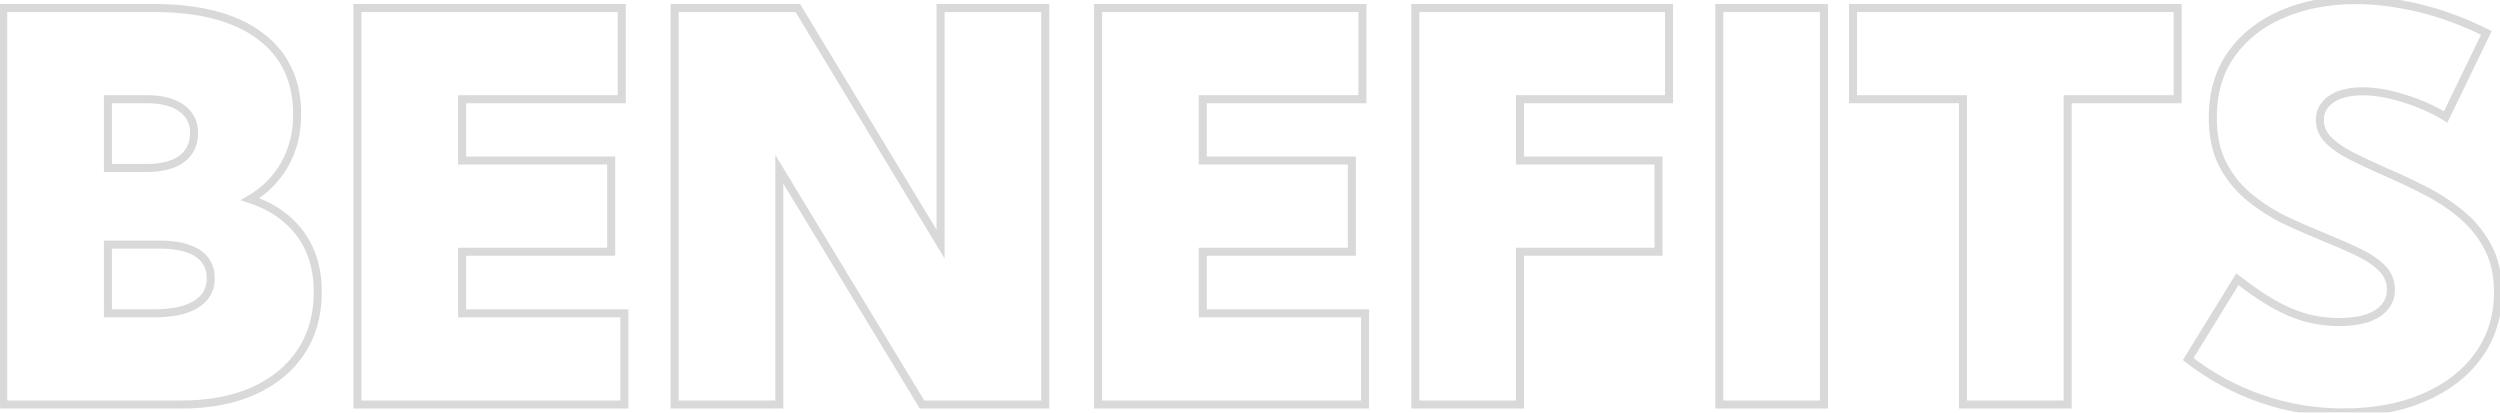 <svg width="618" height="102" viewBox="0 0 618 102" fill="none" xmlns="http://www.w3.org/2000/svg">
<mask id="path-1-outside-1_125_1045" maskUnits="userSpaceOnUse" x="-1" y="-1" width="620" height="104" fill="black">
<rect fill="white" x="-1" y="-1" width="620" height="104"/>
<path d="M0.798 100V1.986H38.109C49.391 1.986 58.104 4.273 64.246 8.847C70.388 13.421 73.459 19.89 73.459 28.254C73.459 32.915 72.414 37.075 70.323 40.734C68.232 44.35 65.4 47.181 61.828 49.229C67.143 50.971 71.259 53.803 74.178 57.723C77.097 61.644 78.556 66.457 78.556 72.164C78.556 77.827 77.184 82.749 74.439 86.931C71.695 91.07 67.796 94.293 62.743 96.602C57.69 98.867 51.722 100 44.839 100H0.798ZM26.674 41.518H36.344C40.047 41.518 42.901 40.778 44.904 39.297C46.952 37.772 47.975 35.615 47.975 32.828C47.975 30.257 46.952 28.232 44.904 26.751C42.857 25.27 40.004 24.529 36.344 24.529H26.674V41.518ZM26.674 77.457H38.109C41.071 77.457 43.597 77.13 45.688 76.477C47.779 75.78 49.37 74.799 50.459 73.536C51.548 72.229 52.092 70.661 52.092 68.832C52.092 67.002 51.613 65.477 50.654 64.257C49.696 62.994 48.28 62.058 46.407 61.448C44.578 60.794 42.334 60.468 39.677 60.468H26.674V77.457ZM88.357 100V1.986H153.7V24.529H114.233V39.689H151.087V62.232H114.233V77.457H154.354V100H88.357ZM258.379 100H227.93L192.645 41.845V100H166.769V1.986H197.219L232.504 60.337V1.986H258.379V100ZM271.448 100V1.986H336.791V24.529H297.324V39.689H334.177V62.232H297.324V77.457H337.444V100H271.448ZM349.859 100V1.986H412.589V24.529H375.735V39.689H409.975V62.232H375.735V100H349.859ZM425.004 100V1.986H450.879V100H425.004ZM511.126 100H485.25V24.529H458.067V1.986H538.308V24.529H511.126V100ZM540.922 88.761L553.076 69.028C556.256 71.51 559.218 73.536 561.962 75.104C564.75 76.673 567.451 77.827 570.065 78.567C572.722 79.264 575.423 79.613 578.167 79.613C580.868 79.613 583.177 79.308 585.094 78.698C587.01 78.045 588.47 77.13 589.472 75.954C590.517 74.734 591.04 73.297 591.04 71.641C591.04 69.55 590.299 67.764 588.818 66.283C587.337 64.802 585.355 63.473 582.872 62.297C580.433 61.121 577.753 59.945 574.835 58.769C571.698 57.505 568.497 56.111 565.229 54.587C561.962 53.019 558.957 51.124 556.212 48.902C553.468 46.68 551.246 43.979 549.547 40.799C547.848 37.576 546.999 33.655 546.999 29.038C546.999 22.939 548.523 17.733 551.573 13.421C554.666 9.065 558.869 5.754 564.184 3.489C569.542 1.18 575.597 0.025 582.349 0.025C587.272 0.025 592.477 0.679 597.966 1.986C603.455 3.293 609.009 5.34 614.629 8.128L604.566 28.907C601.429 26.99 597.988 25.466 594.242 24.333C590.539 23.157 587.141 22.569 584.048 22.569C581.914 22.569 580.04 22.852 578.429 23.418C576.86 23.985 575.641 24.812 574.769 25.901C573.898 26.947 573.463 28.188 573.463 29.626C573.463 31.543 574.203 33.241 575.684 34.722C577.165 36.16 579.126 37.489 581.565 38.708C584.005 39.928 586.662 41.17 589.537 42.433C592.673 43.783 595.875 45.286 599.142 46.942C602.453 48.597 605.481 50.557 608.225 52.822C611.013 55.088 613.256 57.81 614.955 60.99C616.654 64.127 617.504 67.895 617.504 72.295C617.504 78.175 615.892 83.359 612.668 87.846C609.488 92.29 605.023 95.753 599.273 98.236C593.566 100.719 586.923 101.96 579.343 101.96C572.286 101.96 565.491 100.828 558.957 98.562C552.422 96.297 546.411 93.03 540.922 88.761Z"/>
</mask>
<path d="M0.798 100H-0.195V100.993H0.798V100ZM0.798 1.986V0.993H-0.195V1.986H0.798ZM70.323 40.734L71.182 41.231L71.185 41.227L70.323 40.734ZM61.828 49.229L61.334 48.367L59.398 49.477L61.519 50.172L61.828 49.229ZM74.439 86.931L75.267 87.48L75.269 87.476L74.439 86.931ZM62.743 96.602L63.149 97.508L63.156 97.505L62.743 96.602ZM26.674 41.518H25.681V42.511H26.674V41.518ZM44.904 39.297L45.495 40.095L45.497 40.093L44.904 39.297ZM26.674 24.529V23.536H25.681V24.529H26.674ZM26.674 77.457H25.681V78.45H26.674V77.457ZM45.688 76.477L45.985 77.424L45.994 77.421L46.002 77.418L45.688 76.477ZM50.459 73.536L51.211 74.184L51.216 74.178L51.221 74.172L50.459 73.536ZM50.654 64.257L49.864 64.858L49.869 64.864L49.874 64.871L50.654 64.257ZM46.407 61.448L46.073 62.383L46.087 62.388L46.1 62.392L46.407 61.448ZM26.674 60.468V59.475H25.681V60.468H26.674ZM1.791 100V1.986H-0.195V100H1.791ZM0.798 2.979H38.109V0.993H0.798V2.979ZM38.109 2.979C49.274 2.979 57.746 5.244 63.653 9.643L64.839 8.05C58.461 3.301 49.508 0.993 38.109 0.993V2.979ZM63.653 9.643C69.518 14.011 72.466 20.17 72.466 28.254H74.452C74.452 19.609 71.258 12.831 64.839 8.05L63.653 9.643ZM72.466 28.254C72.466 32.761 71.457 36.748 69.461 40.241L71.185 41.227C73.37 37.402 74.452 33.069 74.452 28.254H72.466ZM69.463 40.237C67.459 43.703 64.752 46.408 61.334 48.367L62.322 50.09C66.048 47.954 69.005 44.996 71.182 41.231L69.463 40.237ZM61.519 50.172C66.668 51.86 70.602 54.583 73.382 58.316L74.974 57.13C71.916 53.023 67.618 50.082 62.138 48.285L61.519 50.172ZM73.382 58.316C76.152 62.038 77.563 66.634 77.563 72.164H79.549C79.549 66.281 78.041 61.25 74.974 57.13L73.382 58.316ZM77.563 72.164C77.563 77.66 76.234 82.387 73.609 86.387L75.269 87.476C78.134 83.112 79.549 77.994 79.549 72.164H77.563ZM73.612 86.383C70.982 90.349 67.236 93.458 62.33 95.699L63.156 97.505C68.357 95.129 72.408 91.791 75.267 87.48L73.612 86.383ZM62.337 95.696C57.438 97.892 51.615 99.007 44.839 99.007V100.993C51.829 100.993 57.941 99.843 63.149 97.508L62.337 95.696ZM44.839 99.007H0.798V100.993H44.839V99.007ZM26.674 42.511H36.344V40.525H26.674V42.511ZM36.344 42.511C40.161 42.511 43.255 41.75 45.495 40.095L44.314 38.498C42.546 39.805 39.933 40.525 36.344 40.525V42.511ZM45.497 40.093C47.822 38.362 48.968 35.896 48.968 32.828H46.983C46.983 35.335 46.081 37.182 44.311 38.5L45.497 40.093ZM48.968 32.828C48.968 29.945 47.797 27.618 45.486 25.946L44.322 27.555C46.107 28.846 46.983 30.57 46.983 32.828H48.968ZM45.486 25.946C43.209 24.299 40.123 23.536 36.344 23.536V25.522C39.885 25.522 42.505 26.24 44.322 27.555L45.486 25.946ZM36.344 23.536H26.674V25.522H36.344V23.536ZM25.681 24.529V41.518H27.667V24.529H25.681ZM26.674 78.45H38.109V76.464H26.674V78.45ZM38.109 78.45C41.139 78.45 43.771 78.116 45.985 77.424L45.392 75.529C43.424 76.144 41.003 76.464 38.109 76.464V78.45ZM46.002 77.418C48.21 76.683 49.973 75.62 51.211 74.184L49.706 72.888C48.766 73.979 47.349 74.877 45.374 75.535L46.002 77.418ZM51.221 74.172C52.471 72.672 53.085 70.874 53.085 68.832H51.099C51.099 70.448 50.624 71.786 49.696 72.9L51.221 74.172ZM53.085 68.832C53.085 66.821 52.555 65.069 51.435 63.644L49.874 64.871C50.671 65.886 51.099 67.183 51.099 68.832H53.085ZM51.446 63.657C50.338 62.197 48.733 61.161 46.715 60.504L46.1 62.392C47.828 62.954 49.054 63.791 49.864 64.858L51.446 63.657ZM46.741 60.513C44.773 59.81 42.409 59.475 39.677 59.475V61.46C42.259 61.46 44.382 61.779 46.073 62.383L46.741 60.513ZM39.677 59.475H26.674V61.46H39.677V59.475ZM25.681 60.468V77.457H27.667V60.468H25.681ZM88.357 100H87.365V100.993H88.357V100ZM88.357 1.986V0.993H87.365V1.986H88.357ZM153.7 1.986H154.693V0.993H153.7V1.986ZM153.7 24.529V25.522H154.693V24.529H153.7ZM114.233 24.529V23.536H113.24V24.529H114.233ZM114.233 39.689H113.24V40.681H114.233V39.689ZM151.087 39.689H152.079V38.696H151.087V39.689ZM151.087 62.232V63.225H152.079V62.232H151.087ZM114.233 62.232V61.239H113.24V62.232H114.233ZM114.233 77.457H113.24V78.45H114.233V77.457ZM154.354 77.457H155.347V76.464H154.354V77.457ZM154.354 100V100.993H155.347V100H154.354ZM89.35 100V1.986H87.365V100H89.35ZM88.357 2.979H153.7V0.993H88.357V2.979ZM152.707 1.986V24.529H154.693V1.986H152.707ZM153.7 23.536H114.233V25.522H153.7V23.536ZM113.24 24.529V39.689H115.226V24.529H113.24ZM114.233 40.681H151.087V38.696H114.233V40.681ZM150.094 39.689V62.232H152.079V39.689H150.094ZM151.087 61.239H114.233V63.225H151.087V61.239ZM113.24 62.232V77.457H115.226V62.232H113.24ZM114.233 78.45H154.354V76.464H114.233V78.45ZM153.361 77.457V100H155.347V77.457H153.361ZM154.354 99.007H88.357V100.993H154.354V99.007ZM258.379 100V100.993H259.372V100H258.379ZM227.93 100L227.081 100.515L227.371 100.993H227.93V100ZM192.645 41.845L193.493 41.33L191.652 38.294V41.845H192.645ZM192.645 100V100.993H193.637V100H192.645ZM166.769 100H165.776V100.993H166.769V100ZM166.769 1.986V0.993H165.776V1.986H166.769ZM197.219 1.986L198.068 1.472L197.778 0.993H197.219V1.986ZM232.504 60.337L231.654 60.851L233.497 63.898V60.337H232.504ZM232.504 1.986V0.993H231.511V1.986H232.504ZM258.379 1.986H259.372V0.993H258.379V1.986ZM258.379 99.007H227.93V100.993H258.379V99.007ZM228.779 99.485L193.493 41.33L191.796 42.36L227.081 100.515L228.779 99.485ZM191.652 41.845V100H193.637V41.845H191.652ZM192.645 99.007H166.769V100.993H192.645V99.007ZM167.762 100V1.986H165.776V100H167.762ZM166.769 2.979H197.219V0.993H166.769V2.979ZM196.369 2.499L231.654 60.851L233.353 59.823L198.068 1.472L196.369 2.499ZM233.497 60.337V1.986H231.511V60.337H233.497ZM232.504 2.979H258.379V0.993H232.504V2.979ZM257.387 1.986V100H259.372V1.986H257.387ZM271.448 100H270.455V100.993H271.448V100ZM271.448 1.986V0.993H270.455V1.986H271.448ZM336.791 1.986H337.784V0.993H336.791V1.986ZM336.791 24.529V25.522H337.784V24.529H336.791ZM297.324 24.529V23.536H296.331V24.529H297.324ZM297.324 39.689H296.331V40.681H297.324V39.689ZM334.177 39.689H335.17V38.696H334.177V39.689ZM334.177 62.232V63.225H335.17V62.232H334.177ZM297.324 62.232V61.239H296.331V62.232H297.324ZM297.324 77.457H296.331V78.45H297.324V77.457ZM337.444 77.457H338.437V76.464H337.444V77.457ZM337.444 100V100.993H338.437V100H337.444ZM272.441 100V1.986H270.455V100H272.441ZM271.448 2.979H336.791V0.993H271.448V2.979ZM335.798 1.986V24.529H337.784V1.986H335.798ZM336.791 23.536H297.324V25.522H336.791V23.536ZM296.331 24.529V39.689H298.317V24.529H296.331ZM297.324 40.681H334.177V38.696H297.324V40.681ZM333.184 39.689V62.232H335.17V39.689H333.184ZM334.177 61.239H297.324V63.225H334.177V61.239ZM296.331 62.232V77.457H298.317V62.232H296.331ZM297.324 78.45H337.444V76.464H297.324V78.45ZM336.451 77.457V100H338.437V77.457H336.451ZM337.444 99.007H271.448V100.993H337.444V99.007ZM349.859 100H348.867V100.993H349.859V100ZM349.859 1.986V0.993H348.867V1.986H349.859ZM412.589 1.986H413.581V0.993H412.589V1.986ZM412.589 24.529V25.522H413.581V24.529H412.589ZM375.735 24.529V23.536H374.742V24.529H375.735ZM375.735 39.689H374.742V40.681H375.735V39.689ZM409.975 39.689H410.968V38.696H409.975V39.689ZM409.975 62.232V63.225H410.968V62.232H409.975ZM375.735 62.232V61.239H374.742V62.232H375.735ZM375.735 100V100.993H376.728V100H375.735ZM350.852 100V1.986H348.867V100H350.852ZM349.859 2.979H412.589V0.993H349.859V2.979ZM411.596 1.986V24.529H413.581V1.986H411.596ZM412.589 23.536H375.735V25.522H412.589V23.536ZM374.742 24.529V39.689H376.728V24.529H374.742ZM375.735 40.681H409.975V38.696H375.735V40.681ZM408.982 39.689V62.232H410.968V39.689H408.982ZM409.975 61.239H375.735V63.225H409.975V61.239ZM374.742 62.232V100H376.728V62.232H374.742ZM375.735 99.007H349.859V100.993H375.735V99.007ZM425.004 100H424.011V100.993H425.004V100ZM425.004 1.986V0.993H424.011V1.986H425.004ZM450.879 1.986H451.872V0.993H450.879V1.986ZM450.879 100V100.993H451.872V100H450.879ZM425.997 100V1.986H424.011V100H425.997ZM425.004 2.979H450.879V0.993H425.004V2.979ZM449.887 1.986V100H451.872V1.986H449.887ZM450.879 99.007H425.004V100.993H450.879V99.007ZM511.126 100V100.993H512.118V100H511.126ZM485.25 100H484.257V100.993H485.25V100ZM485.25 24.529H486.243V23.536H485.25V24.529ZM458.067 24.529H457.074V25.522H458.067V24.529ZM458.067 1.986V0.993H457.074V1.986H458.067ZM538.308 1.986H539.301V0.993H538.308V1.986ZM538.308 24.529V25.522H539.301V24.529H538.308ZM511.126 24.529V23.536H510.133V24.529H511.126ZM511.126 99.007H485.25V100.993H511.126V99.007ZM486.243 100V24.529H484.257V100H486.243ZM485.25 23.536H458.067V25.522H485.25V23.536ZM459.06 24.529V1.986H457.074V24.529H459.06ZM458.067 2.979H538.308V0.993H458.067V2.979ZM537.315 1.986V24.529H539.301V1.986H537.315ZM538.308 23.536H511.126V25.522H538.308V23.536ZM510.133 24.529V100H512.118V24.529H510.133ZM540.922 88.761L540.076 88.24L539.61 88.998L540.312 89.545L540.922 88.761ZM553.076 69.028L553.687 68.245L552.812 67.562L552.23 68.507L553.076 69.028ZM561.962 75.104L561.47 75.966L561.476 75.97L561.962 75.104ZM570.065 78.568L569.794 79.523L569.804 79.525L569.813 79.528L570.065 78.568ZM585.094 78.698L585.395 79.644L585.404 79.641L585.414 79.638L585.094 78.698ZM589.472 75.954L588.718 75.308L588.716 75.31L589.472 75.954ZM588.818 66.283L589.52 65.581L588.818 66.283ZM582.872 62.297L582.441 63.191L582.447 63.194L582.872 62.297ZM574.835 58.769L575.206 57.848L575.206 57.848L574.835 58.769ZM565.229 54.587L564.8 55.482L564.81 55.486L565.229 54.587ZM549.547 40.799L548.669 41.262L548.671 41.267L549.547 40.799ZM551.573 13.421L550.763 12.846L550.762 12.848L551.573 13.421ZM564.184 3.489L564.573 4.402L564.577 4.4L564.184 3.489ZM614.629 8.128L615.522 8.561L615.951 7.676L615.07 7.239L614.629 8.128ZM604.566 28.907L604.048 29.754L604.982 30.325L605.459 29.34L604.566 28.907ZM594.242 24.333L593.941 25.279L593.954 25.283L594.242 24.333ZM578.429 23.418L578.1 22.481L578.091 22.484L578.429 23.418ZM574.769 25.901L575.532 26.537L575.539 26.529L575.545 26.521L574.769 25.901ZM575.684 34.722L574.982 35.425L574.987 35.43L574.993 35.435L575.684 34.722ZM589.537 42.433L589.138 43.342L589.144 43.345L589.537 42.433ZM599.142 46.942L598.694 47.827L598.698 47.83L599.142 46.942ZM608.225 52.822L607.593 53.588L607.599 53.593L608.225 52.822ZM614.955 60.99L614.08 61.458L614.082 61.463L614.955 60.99ZM612.668 87.846L611.862 87.267L611.861 87.268L612.668 87.846ZM599.273 98.236L598.879 97.324L598.877 97.325L599.273 98.236ZM541.767 89.282L553.921 69.548L552.23 68.507L540.076 88.24L541.767 89.282ZM552.465 69.81C555.672 72.315 558.674 74.369 561.47 75.966L562.455 74.242C559.761 72.703 556.839 70.706 553.687 68.245L552.465 69.81ZM561.476 75.97C564.32 77.57 567.093 78.757 569.794 79.523L570.335 77.612C567.809 76.896 565.18 75.775 562.449 74.239L561.476 75.97ZM569.813 79.528C572.552 80.246 575.338 80.606 578.167 80.606V78.62C575.508 78.62 572.892 78.283 570.317 77.607L569.813 79.528ZM578.167 80.606C580.938 80.606 583.354 80.294 585.395 79.644L584.793 77.752C583 78.322 580.799 78.62 578.167 78.62V80.606ZM585.414 79.638C587.449 78.944 589.079 77.946 590.227 76.598L588.716 75.31C587.86 76.314 586.572 77.145 584.773 77.758L585.414 79.638ZM590.225 76.6C591.43 75.194 592.033 73.526 592.033 71.641H590.047C590.047 73.067 589.604 74.274 588.718 75.308L590.225 76.6ZM592.033 71.641C592.033 69.286 591.187 67.248 589.52 65.581L588.116 66.985C589.411 68.28 590.047 69.814 590.047 71.641H592.033ZM589.52 65.581C587.938 63.999 585.853 62.61 583.297 61.4L582.447 63.194C584.857 64.336 586.736 65.605 588.116 66.985L589.52 65.581ZM583.303 61.403C580.841 60.216 578.142 59.031 575.206 57.848L574.464 59.69C577.365 60.859 580.024 62.026 582.441 63.191L583.303 61.403ZM575.206 57.848C572.087 56.592 568.901 55.205 565.649 53.687L564.81 55.486C568.092 57.018 571.31 58.419 574.464 59.69L575.206 57.848ZM565.659 53.692C562.46 52.156 559.52 50.302 556.837 48.13L555.587 49.674C558.393 51.945 561.465 53.881 564.8 55.482L565.659 53.692ZM556.837 48.13C554.198 45.994 552.061 43.397 550.423 40.331L548.671 41.267C550.432 44.562 552.738 47.367 555.587 49.674L556.837 48.13ZM550.425 40.337C548.819 37.289 547.992 33.536 547.992 29.038H546.006C546.006 33.775 546.877 37.863 548.669 41.262L550.425 40.337ZM547.992 29.038C547.992 23.111 549.47 18.114 552.383 13.994L550.762 12.848C547.577 17.353 546.006 22.767 546.006 29.038H547.992ZM552.382 13.995C555.36 9.801 559.413 6.601 564.573 4.402L563.795 2.575C558.326 4.906 553.971 8.328 550.763 12.846L552.382 13.995ZM564.577 4.4C569.793 2.153 575.711 1.018 582.349 1.018V-0.967C575.483 -0.967 569.291 0.207 563.791 2.577L564.577 4.4ZM582.349 1.018C587.184 1.018 592.312 1.66 597.736 2.952L598.196 1.02C592.643 -0.302 587.359 -0.967 582.349 -0.967V1.018ZM597.736 2.952C603.144 4.239 608.628 6.259 614.187 9.017L615.07 7.239C609.391 4.421 603.766 2.346 598.196 1.02L597.736 2.952ZM613.735 7.695L603.672 28.474L605.459 29.34L615.522 8.561L613.735 7.695ZM605.084 28.06C601.87 26.096 598.351 24.538 594.529 23.383L593.954 25.283C597.625 26.393 600.988 27.884 604.048 29.754L605.084 28.06ZM594.542 23.387C590.766 22.187 587.265 21.576 584.048 21.576V23.562C587.017 23.562 590.312 24.126 593.941 25.279L594.542 23.387ZM584.048 21.576C581.828 21.576 579.84 21.87 578.1 22.482L578.758 24.355C580.241 23.834 581.999 23.562 584.048 23.562V21.576ZM578.091 22.484C576.385 23.101 575 24.023 573.994 25.281L575.545 26.521C576.281 25.601 577.336 24.868 578.766 24.352L578.091 22.484ZM574.007 25.266C572.978 26.5 572.47 27.97 572.47 29.626H574.456C574.456 28.406 574.818 27.393 575.532 26.537L574.007 25.266ZM572.47 29.626C572.47 31.831 573.334 33.776 574.982 35.425L576.386 34.02C575.072 32.706 574.456 31.253 574.456 29.626H572.47ZM574.993 35.435C576.566 36.962 578.618 38.345 581.121 39.596L582.009 37.82C579.633 36.632 577.765 35.358 576.376 34.01L574.993 35.435ZM581.121 39.596C583.577 40.825 586.25 42.073 589.138 43.342L589.936 41.524C587.074 40.266 584.432 39.032 582.009 37.82L581.121 39.596ZM589.144 43.345C592.26 44.687 595.444 46.181 598.694 47.827L599.591 46.056C596.307 44.392 593.086 42.88 589.93 41.521L589.144 43.345ZM598.698 47.83C601.945 49.453 604.909 51.373 607.593 53.588L608.857 52.057C606.053 49.742 602.961 47.741 599.586 46.054L598.698 47.83ZM607.599 53.593C610.284 55.775 612.443 58.394 614.08 61.458L615.831 60.523C614.07 57.226 611.742 54.401 608.851 52.052L607.599 53.593ZM614.082 61.463C615.686 64.424 616.511 68.022 616.511 72.295H618.497C618.497 67.768 617.622 63.829 615.828 60.517L614.082 61.463ZM616.511 72.295C616.511 77.982 614.956 82.96 611.862 87.267L613.475 88.425C616.828 83.759 618.497 78.369 618.497 72.295H616.511ZM611.861 87.268C608.801 91.544 604.489 94.902 598.879 97.324L599.667 99.147C605.558 96.603 610.176 93.035 613.476 88.424L611.861 87.268ZM598.877 97.325C593.319 99.743 586.816 100.967 579.344 100.967V102.953C587.031 102.953 593.813 101.694 599.669 99.146L598.877 97.325ZM579.344 100.967C572.395 100.967 565.709 99.853 559.282 97.624L558.631 99.501C565.272 101.803 572.178 102.953 579.344 102.953V100.967ZM559.282 97.624C552.851 95.395 546.935 92.18 541.531 87.977L540.312 89.545C545.886 93.88 551.994 97.2 558.631 99.501L559.282 97.624Z" fill="black" fill-opacity="0.15" mask="url(#path-1-outside-1_125_1045)"/>
</svg>
